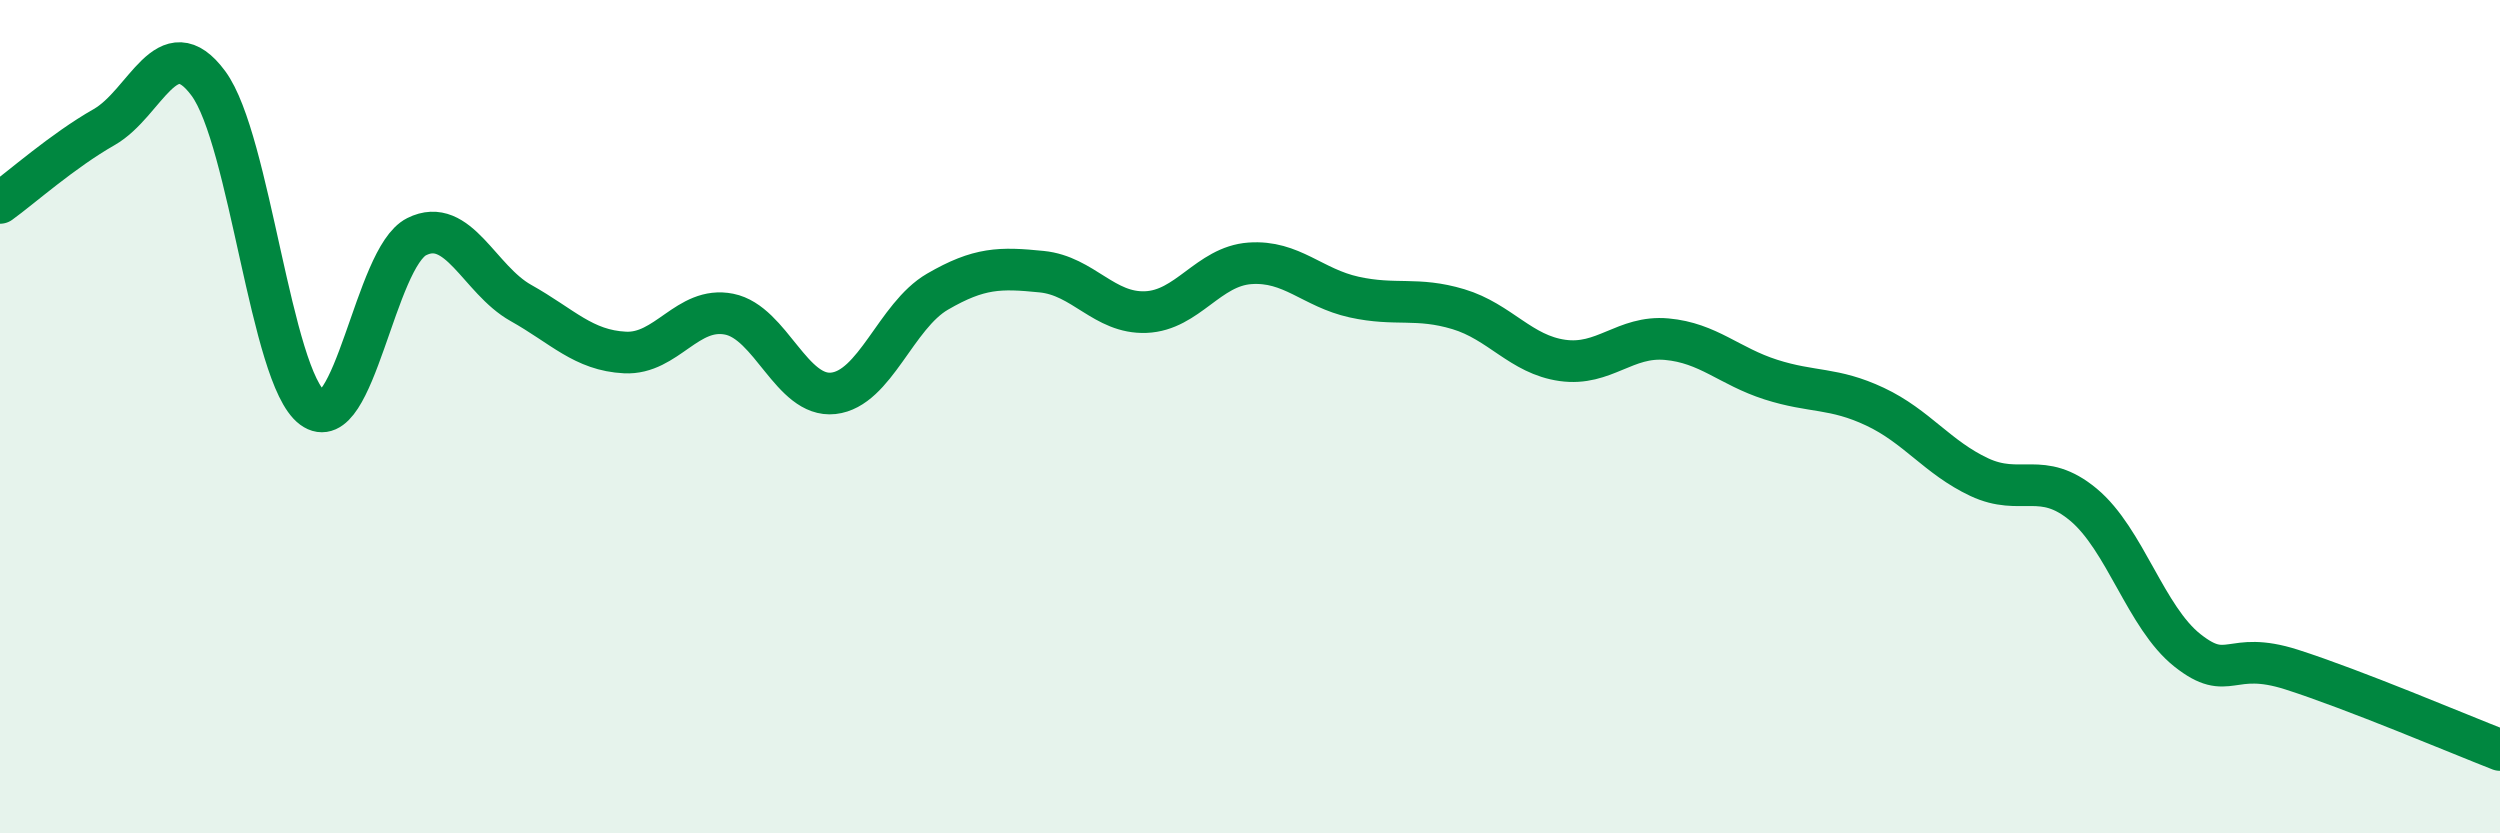 
    <svg width="60" height="20" viewBox="0 0 60 20" xmlns="http://www.w3.org/2000/svg">
      <path
        d="M 0,4.87 C 0.5,4.51 1.5,3.62 2.5,3.05 C 3.5,2.48 4,0.65 5,2 C 6,3.35 6.5,9.05 7.5,9.79 C 8.5,10.53 9,6.18 10,5.68 C 11,5.18 11.5,6.71 12.5,7.27 C 13.5,7.83 14,8.41 15,8.46 C 16,8.51 16.5,7.34 17.5,7.54 C 18.5,7.74 19,9.55 20,9.44 C 21,9.33 21.5,7.58 22.5,7 C 23.5,6.42 24,6.42 25,6.52 C 26,6.62 26.5,7.53 27.5,7.49 C 28.5,7.45 29,6.39 30,6.32 C 31,6.25 31.5,6.91 32.5,7.13 C 33.5,7.35 34,7.12 35,7.42 C 36,7.72 36.5,8.51 37.5,8.65 C 38.5,8.79 39,8.05 40,8.14 C 41,8.23 41.5,8.79 42.5,9.11 C 43.5,9.43 44,9.29 45,9.76 C 46,10.23 46.5,10.98 47.5,11.45 C 48.5,11.92 49,11.28 50,12.11 C 51,12.94 51.5,14.82 52.5,15.61 C 53.5,16.4 53.5,15.59 55,16.07 C 56.5,16.55 59,17.61 60,18L60 20L0 20Z"
        fill="#008740"
        opacity="0.1"
        stroke-linecap="round"
        stroke-linejoin="round"
      />
      <path
        d="M 0,4.87 C 0.5,4.51 1.5,3.62 2.5,3.05 C 3.5,2.48 4,0.65 5,2 C 6,3.35 6.5,9.05 7.5,9.79 C 8.5,10.53 9,6.18 10,5.68 C 11,5.18 11.5,6.71 12.5,7.27 C 13.5,7.83 14,8.41 15,8.46 C 16,8.51 16.5,7.34 17.5,7.54 C 18.5,7.74 19,9.55 20,9.44 C 21,9.33 21.5,7.58 22.5,7 C 23.5,6.42 24,6.42 25,6.52 C 26,6.62 26.5,7.53 27.5,7.49 C 28.5,7.45 29,6.39 30,6.32 C 31,6.25 31.5,6.91 32.5,7.13 C 33.5,7.35 34,7.12 35,7.42 C 36,7.72 36.5,8.51 37.5,8.65 C 38.5,8.79 39,8.05 40,8.14 C 41,8.23 41.5,8.79 42.5,9.11 C 43.5,9.43 44,9.29 45,9.76 C 46,10.23 46.5,10.98 47.5,11.45 C 48.5,11.92 49,11.28 50,12.11 C 51,12.94 51.5,14.82 52.5,15.61 C 53.5,16.4 53.5,15.59 55,16.07 C 56.5,16.55 59,17.61 60,18"
        stroke="#008740"
        stroke-width="1"
        fill="none"
        stroke-linecap="round"
        stroke-linejoin="round"
      />
    </svg>
  